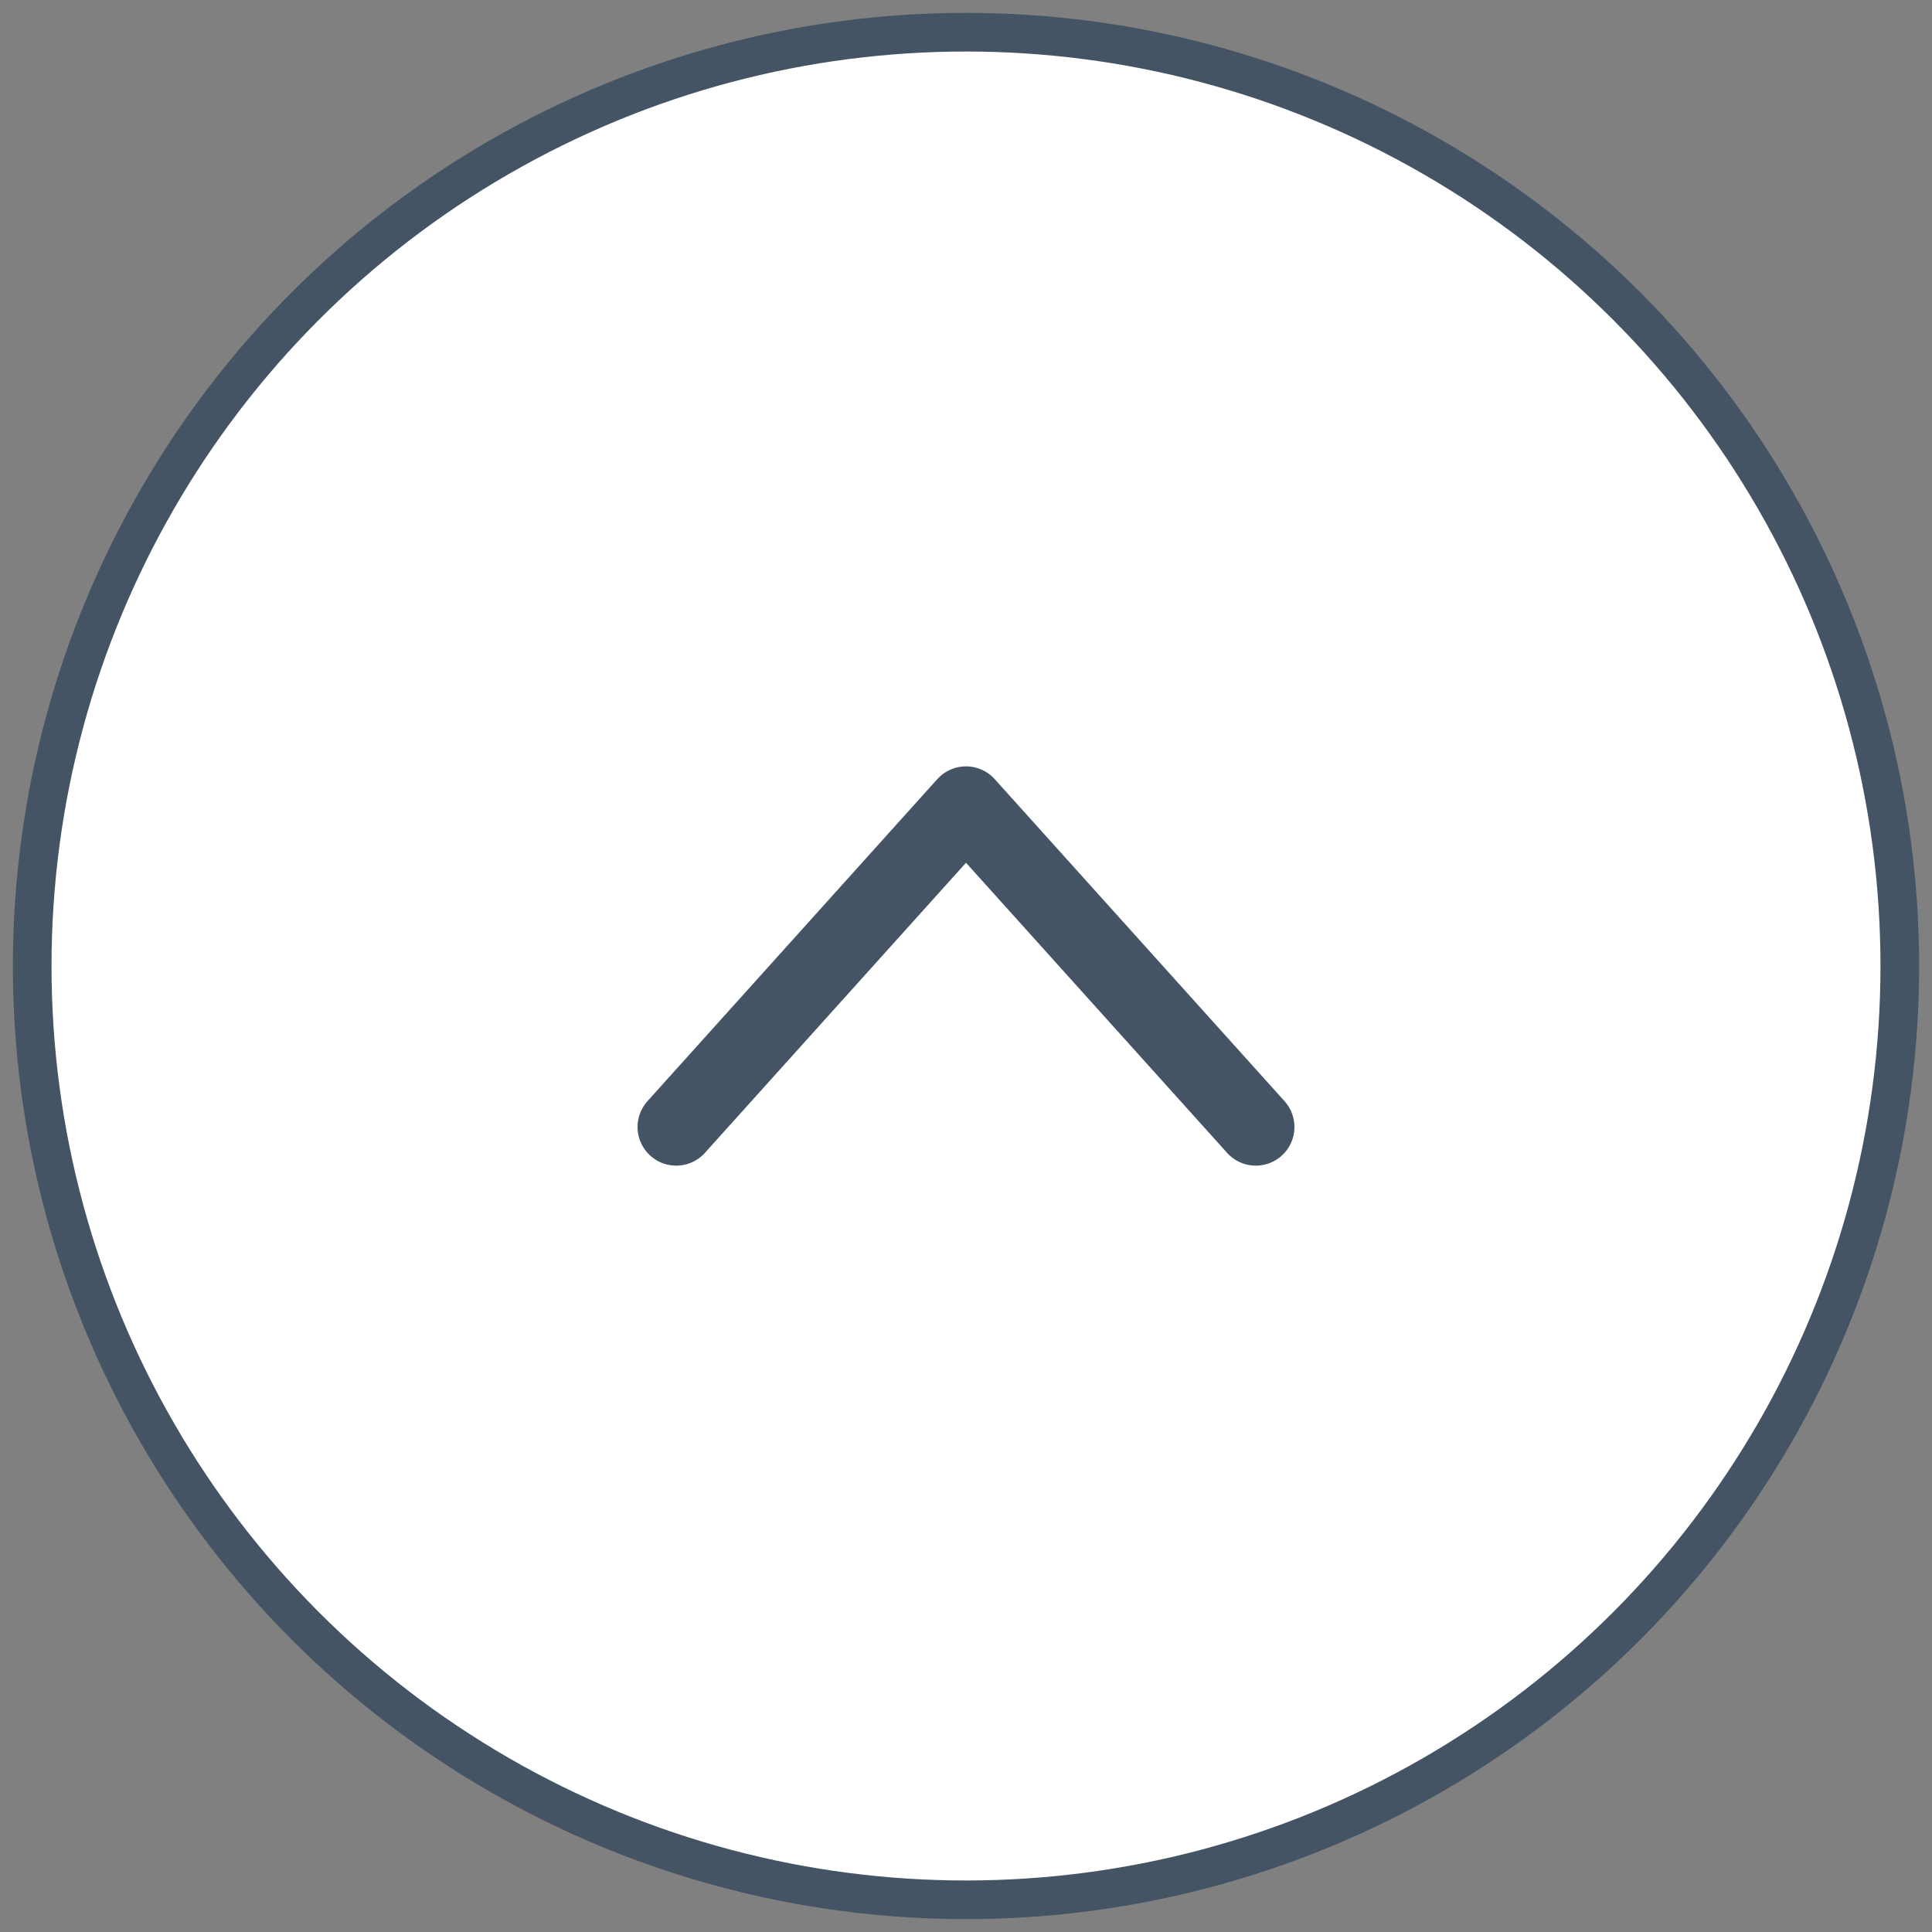 <?xml version="1.0" encoding="UTF-8"?>
<svg id="arrow_circle" data-name="arrow circle" xmlns="http://www.w3.org/2000/svg" viewBox="0 0 300 300">
  <rect x="0" y="0" width="300" height="300" fill="#808080" stroke="none"/>
  <defs>
    <style>
      .cls-1, .cls-2 {
      stroke: #445464;
      }

      .cls-1 {
      fill: none;
      stroke-linecap: round;
      stroke-linejoin: round;
      stroke-width: 12px;
      }

      .cls-2 {
        fill: #fff;
        stroke-width: 6px;
      }
    </style>
  </defs>
  <circle class="cls-2" cx="150" cy="150" r="145"/>
  <polyline class="cls-1" points="105 175 150 125 195 175"/>
</svg>